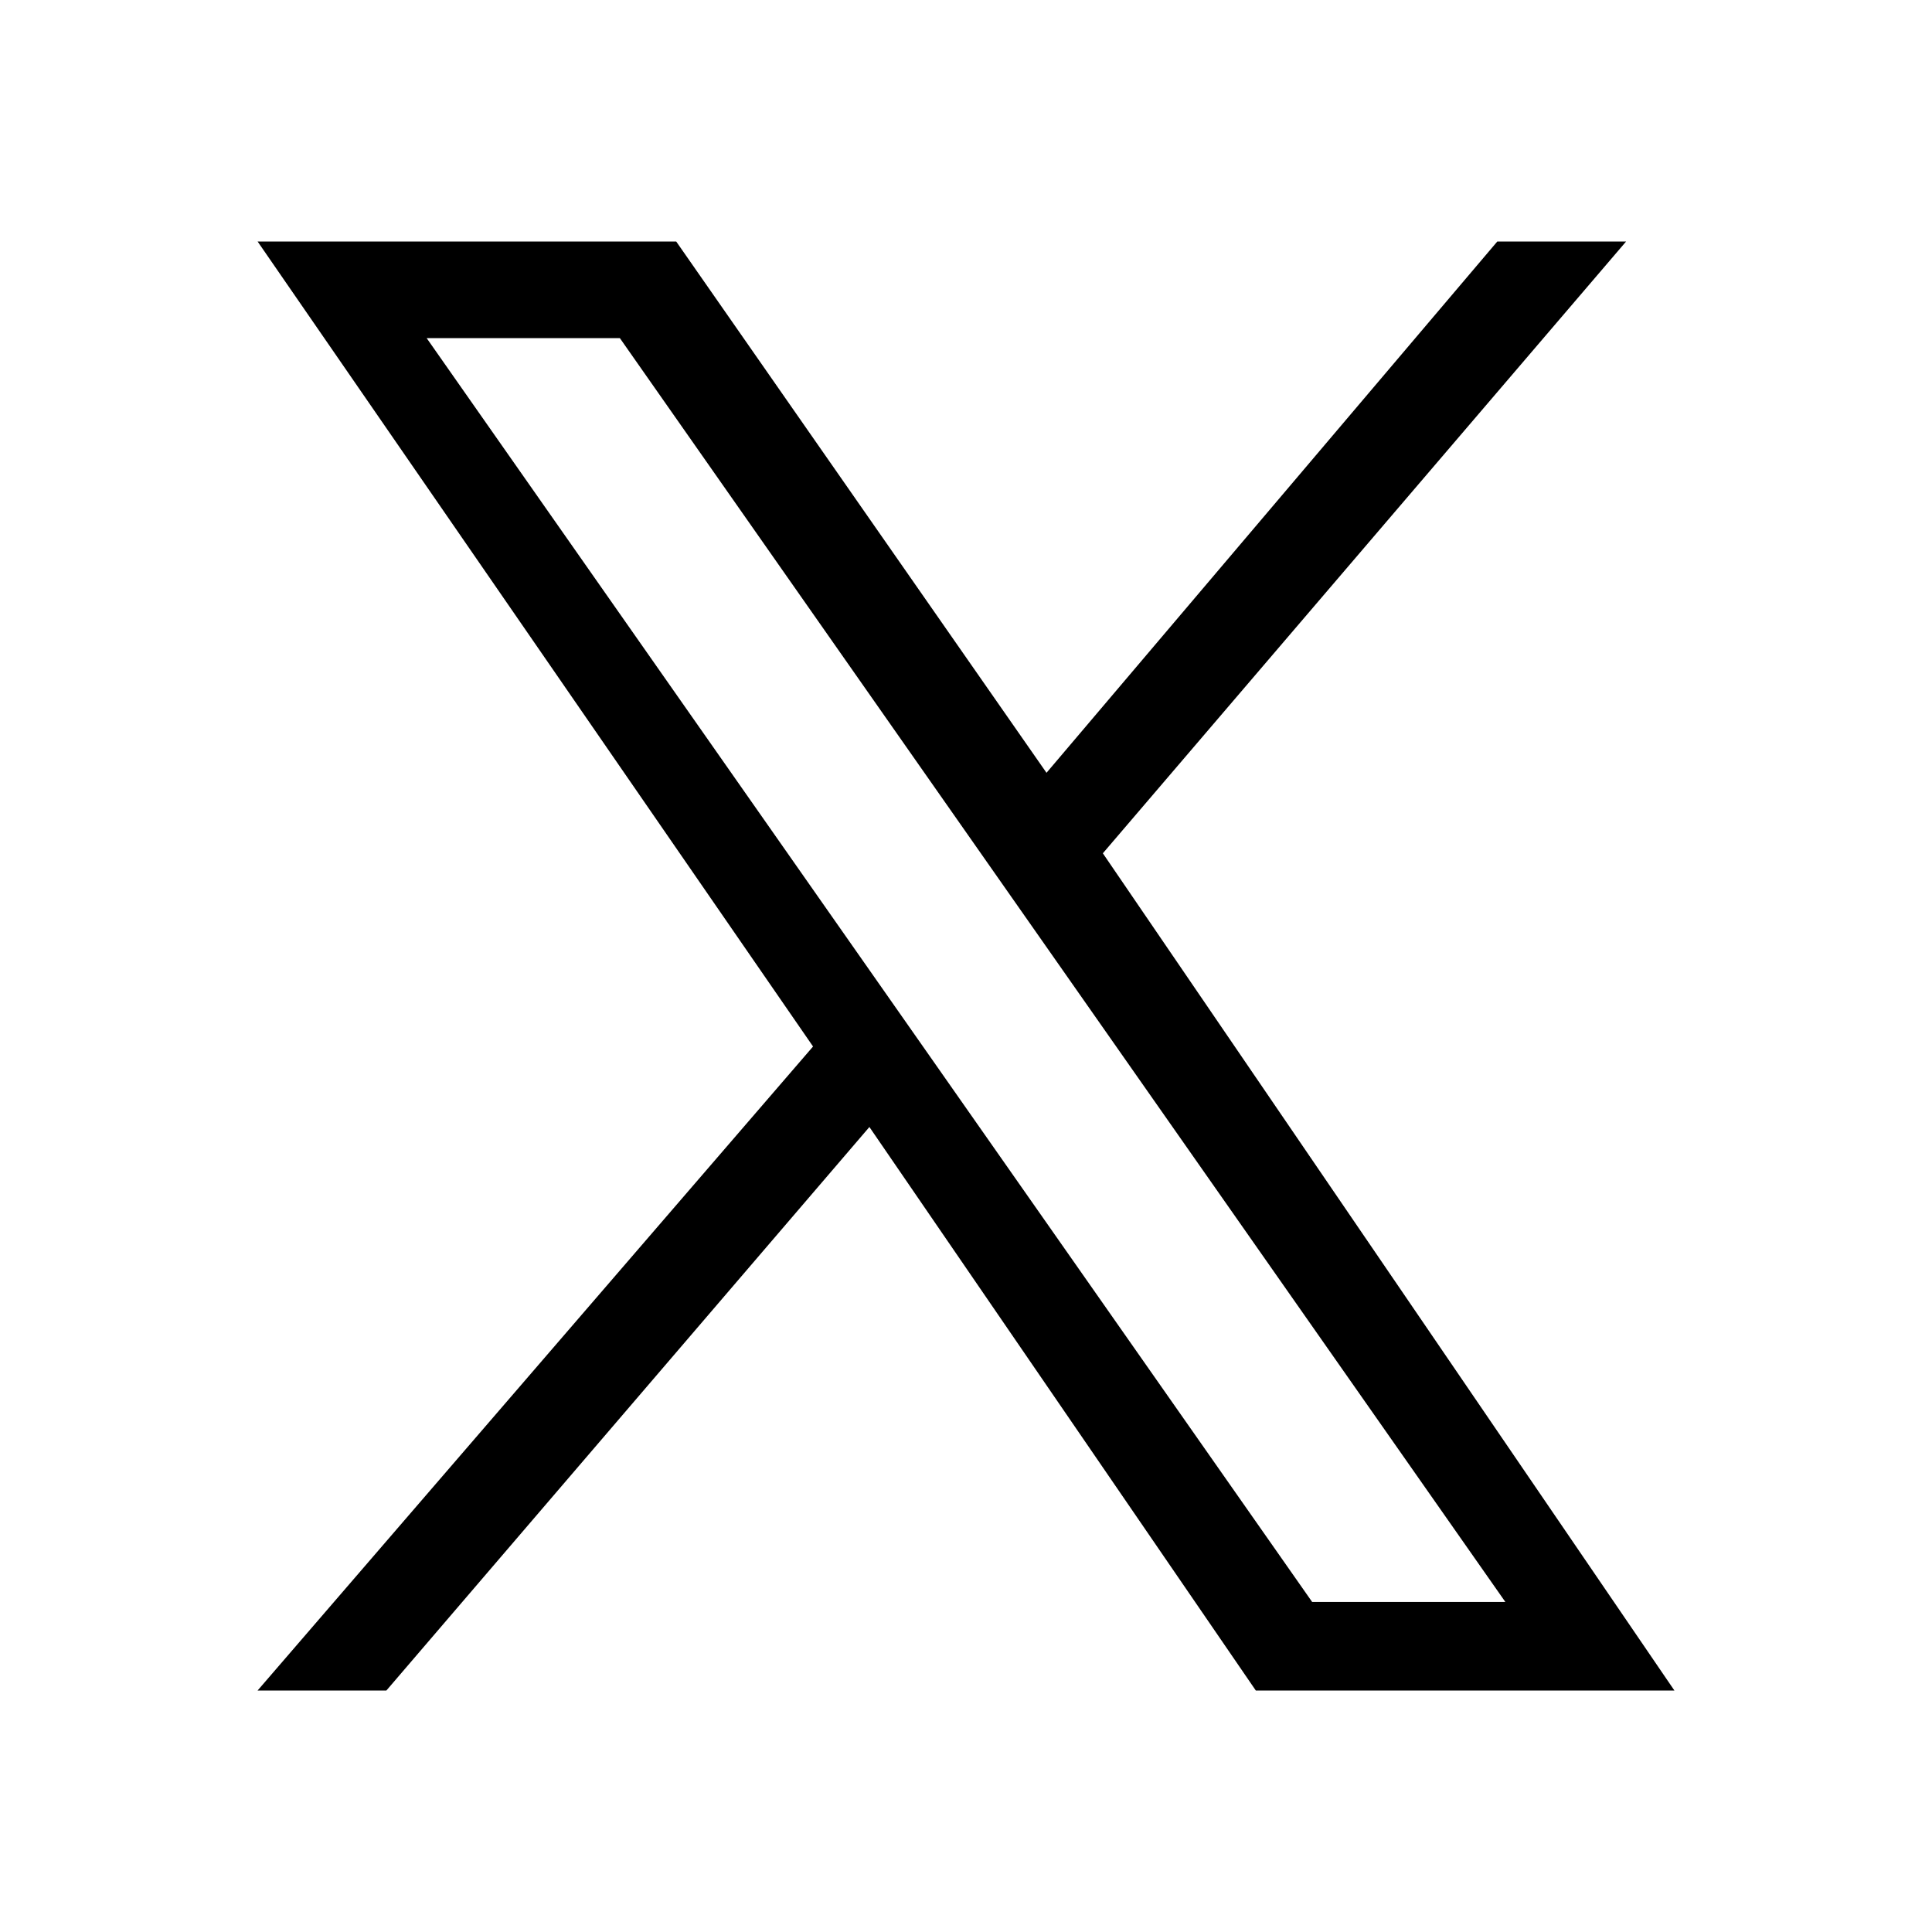 <svg xmlns="http://www.w3.org/2000/svg" viewBox="0 0 24 24" width="100%" height="100%"><path d="M13.7 10.6 20.2 3h-1.6L13 9.6 8.4 3H3.2l6.9 10-6.9 8h1.6l6-7 4.8 7h5.2l-7.1-10.4zM5.3 4.2h2.4l11 15.7h-2.4L5.3 4.2z"/></svg>